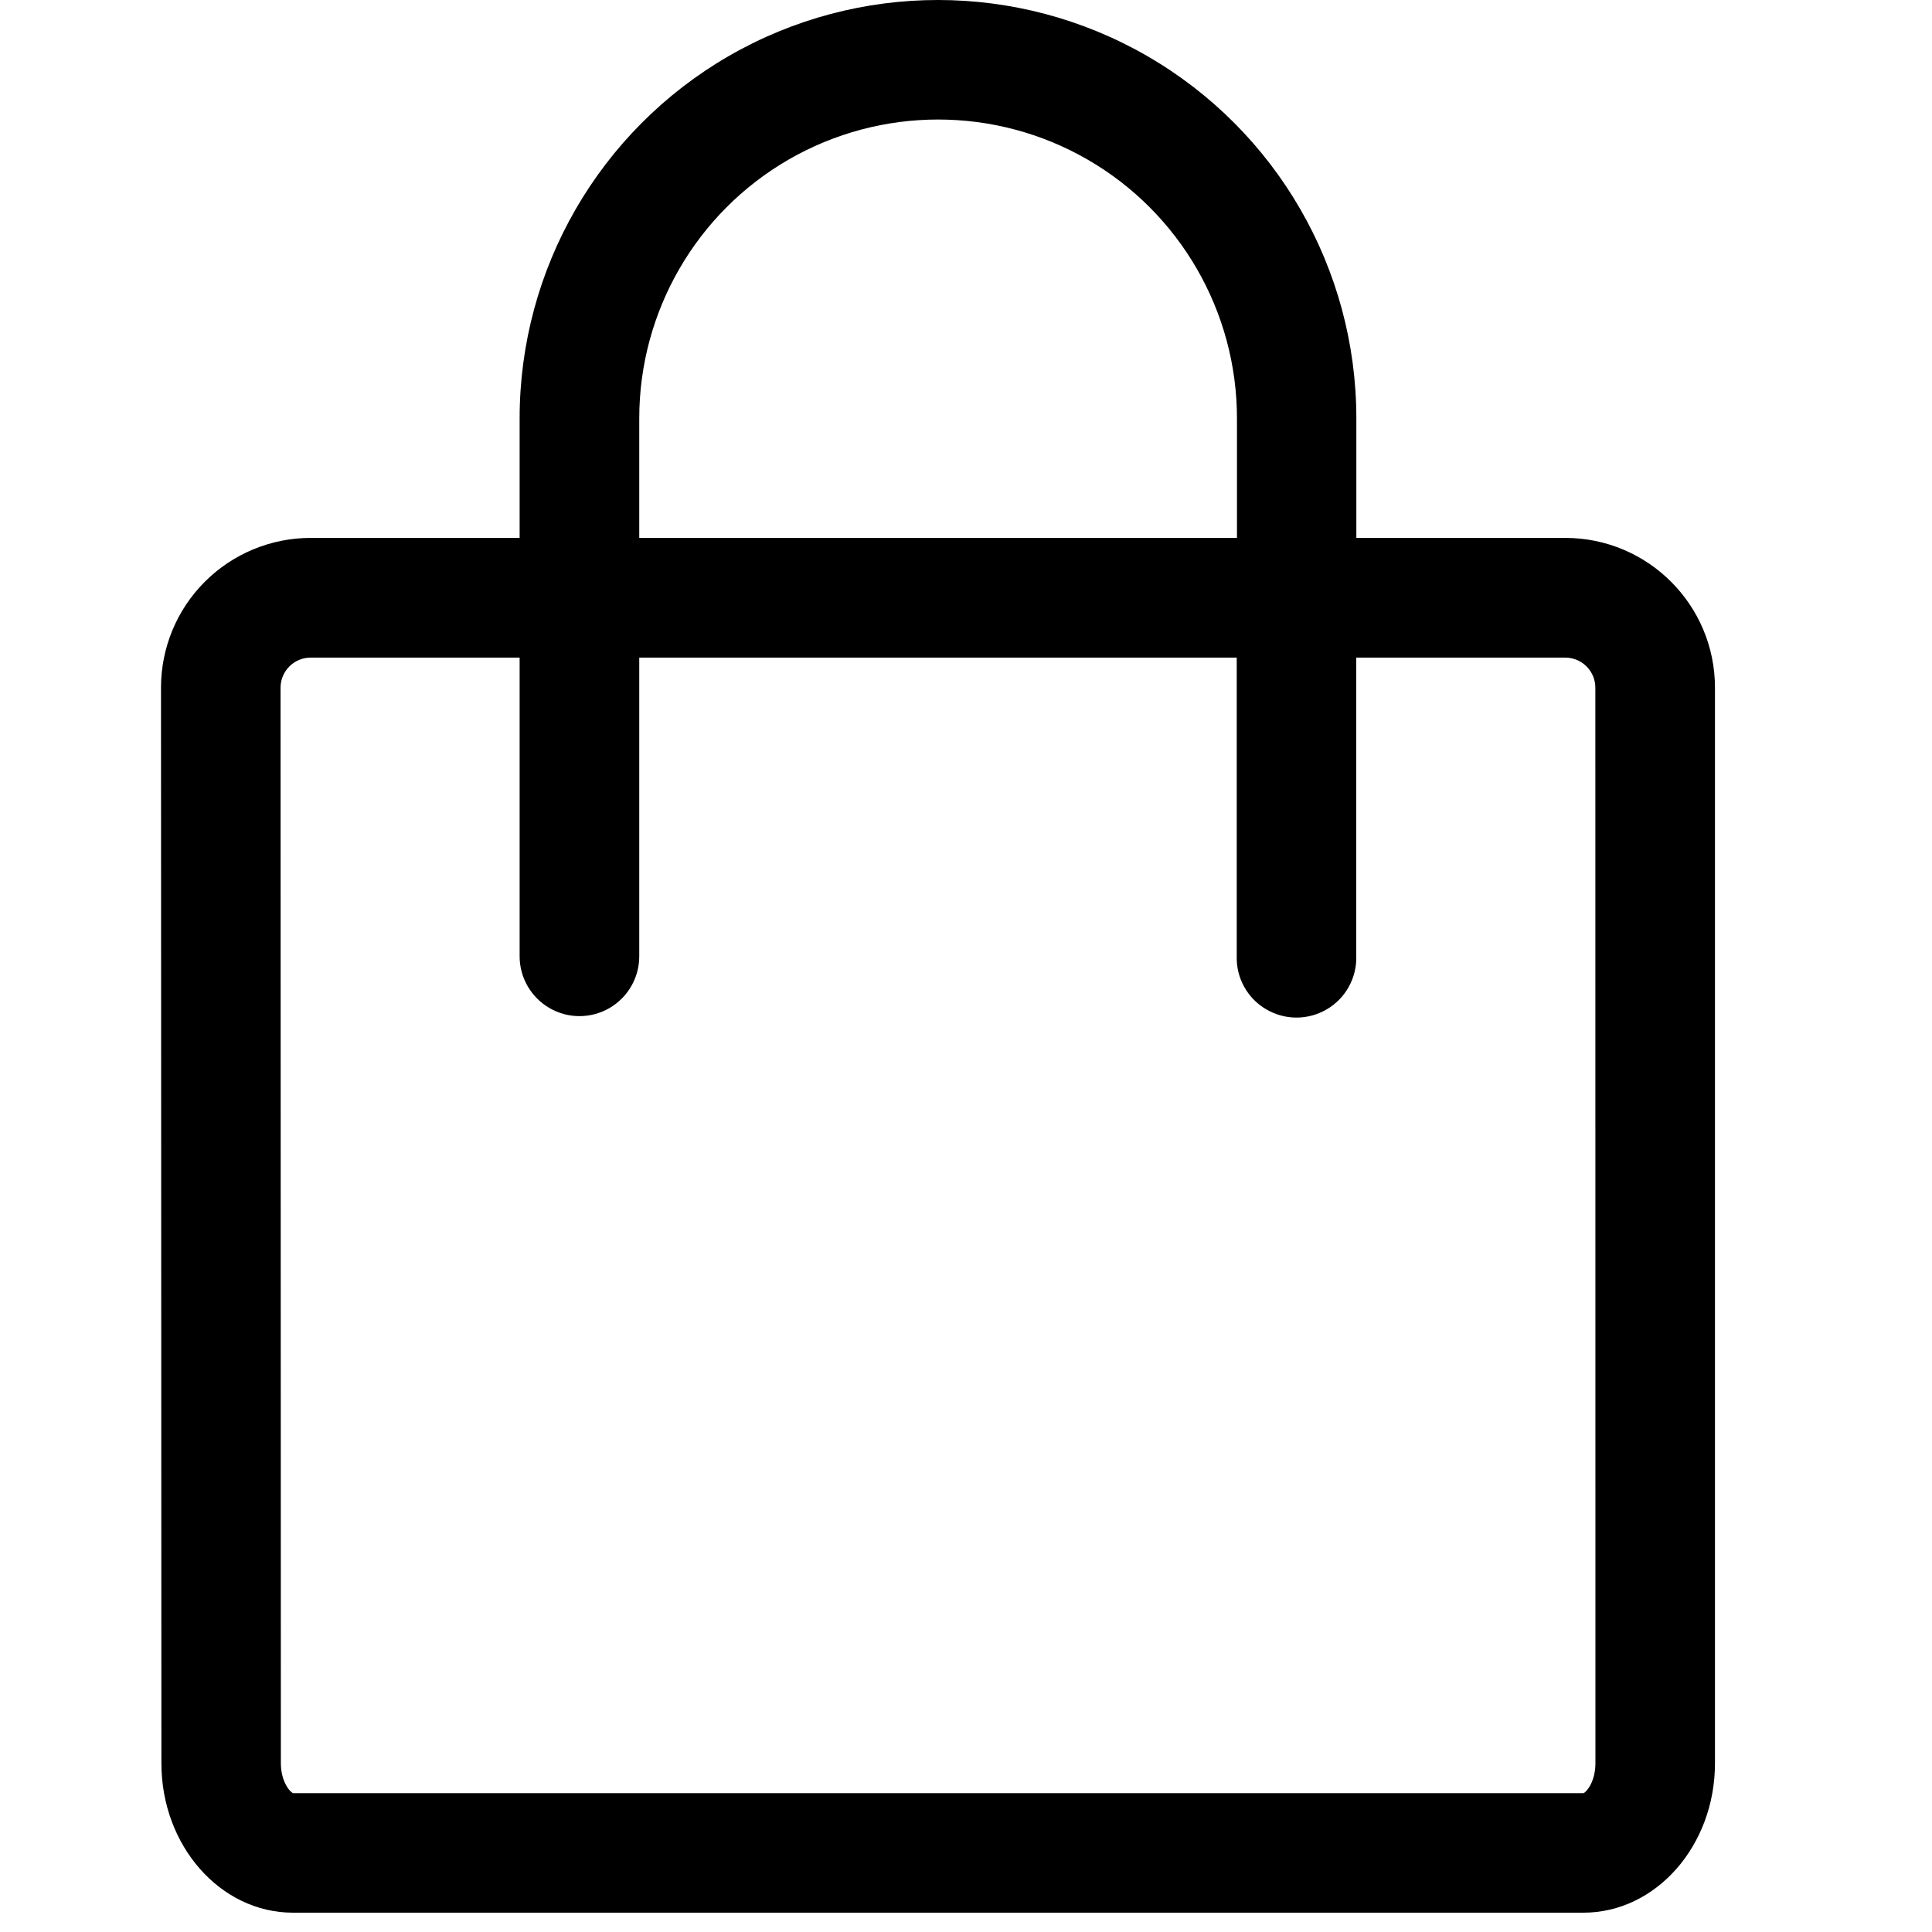 <?xml version="1.0" encoding="UTF-8"?>
<svg width="24px" height="24px" viewBox="0 0 24 24" version="1.1" xmlns="http://www.w3.org/2000/svg" xmlns:xlink="http://www.w3.org/1999/xlink">
    <title>Cart</title>
    <g stroke="none" stroke-width="1" fill="none" fill-rule="evenodd">
        <path d="M19.445,6.682 L16.849,6.682 L16.849,5.197 C16.849,3.34 15.859,1.625 14.251,0.696 C12.643,-0.232 10.661,-0.232 9.053,0.696 C7.446,1.625 6.455,3.34 6.455,5.197 L6.455,6.682 L3.859,6.682 C3.366,6.682 2.893,6.878 2.544,7.227 C2.195,7.576 2,8.049 2,8.542 L2,8.542 L2.005,21.904 C2.005,22.928 2.737,23.76 3.639,23.76 L19.67,23.76 C20.572,23.76 21.304,22.927 21.304,21.904 L21.304,8.541 C21.303,7.515 20.472,6.683 19.445,6.682 Z M7.941,5.197 C7.941,3.871 8.649,2.645 9.797,1.982 C10.946,1.319 12.361,1.319 13.51,1.982 C14.658,2.645 15.366,3.871 15.366,5.197 L15.366,6.682 L7.941,6.682 L7.941,5.197 Z M19.819,21.904 C19.819,22.13 19.708,22.264 19.67,22.275 L3.642,22.275 C3.6,22.262 3.489,22.128 3.489,21.904 L3.485,8.542 C3.486,8.336 3.653,8.169 3.859,8.169 L6.455,8.169 L6.455,11.88 C6.455,12.145 6.597,12.39 6.827,12.523 C7.056,12.656 7.34,12.656 7.57,12.523 C7.8,12.39 7.941,12.145 7.941,11.88 L7.941,8.169 L15.363,8.169 L15.363,11.88 C15.356,12.149 15.496,12.402 15.729,12.538 C15.961,12.675 16.25,12.675 16.482,12.538 C16.715,12.402 16.855,12.149 16.848,11.88 L16.848,8.169 L19.444,8.169 C19.65,8.169 19.818,8.336 19.818,8.543 L19.819,21.904 Z" fill="#000000" fill-rule="nonzero"></path>
    </g>
</svg> 